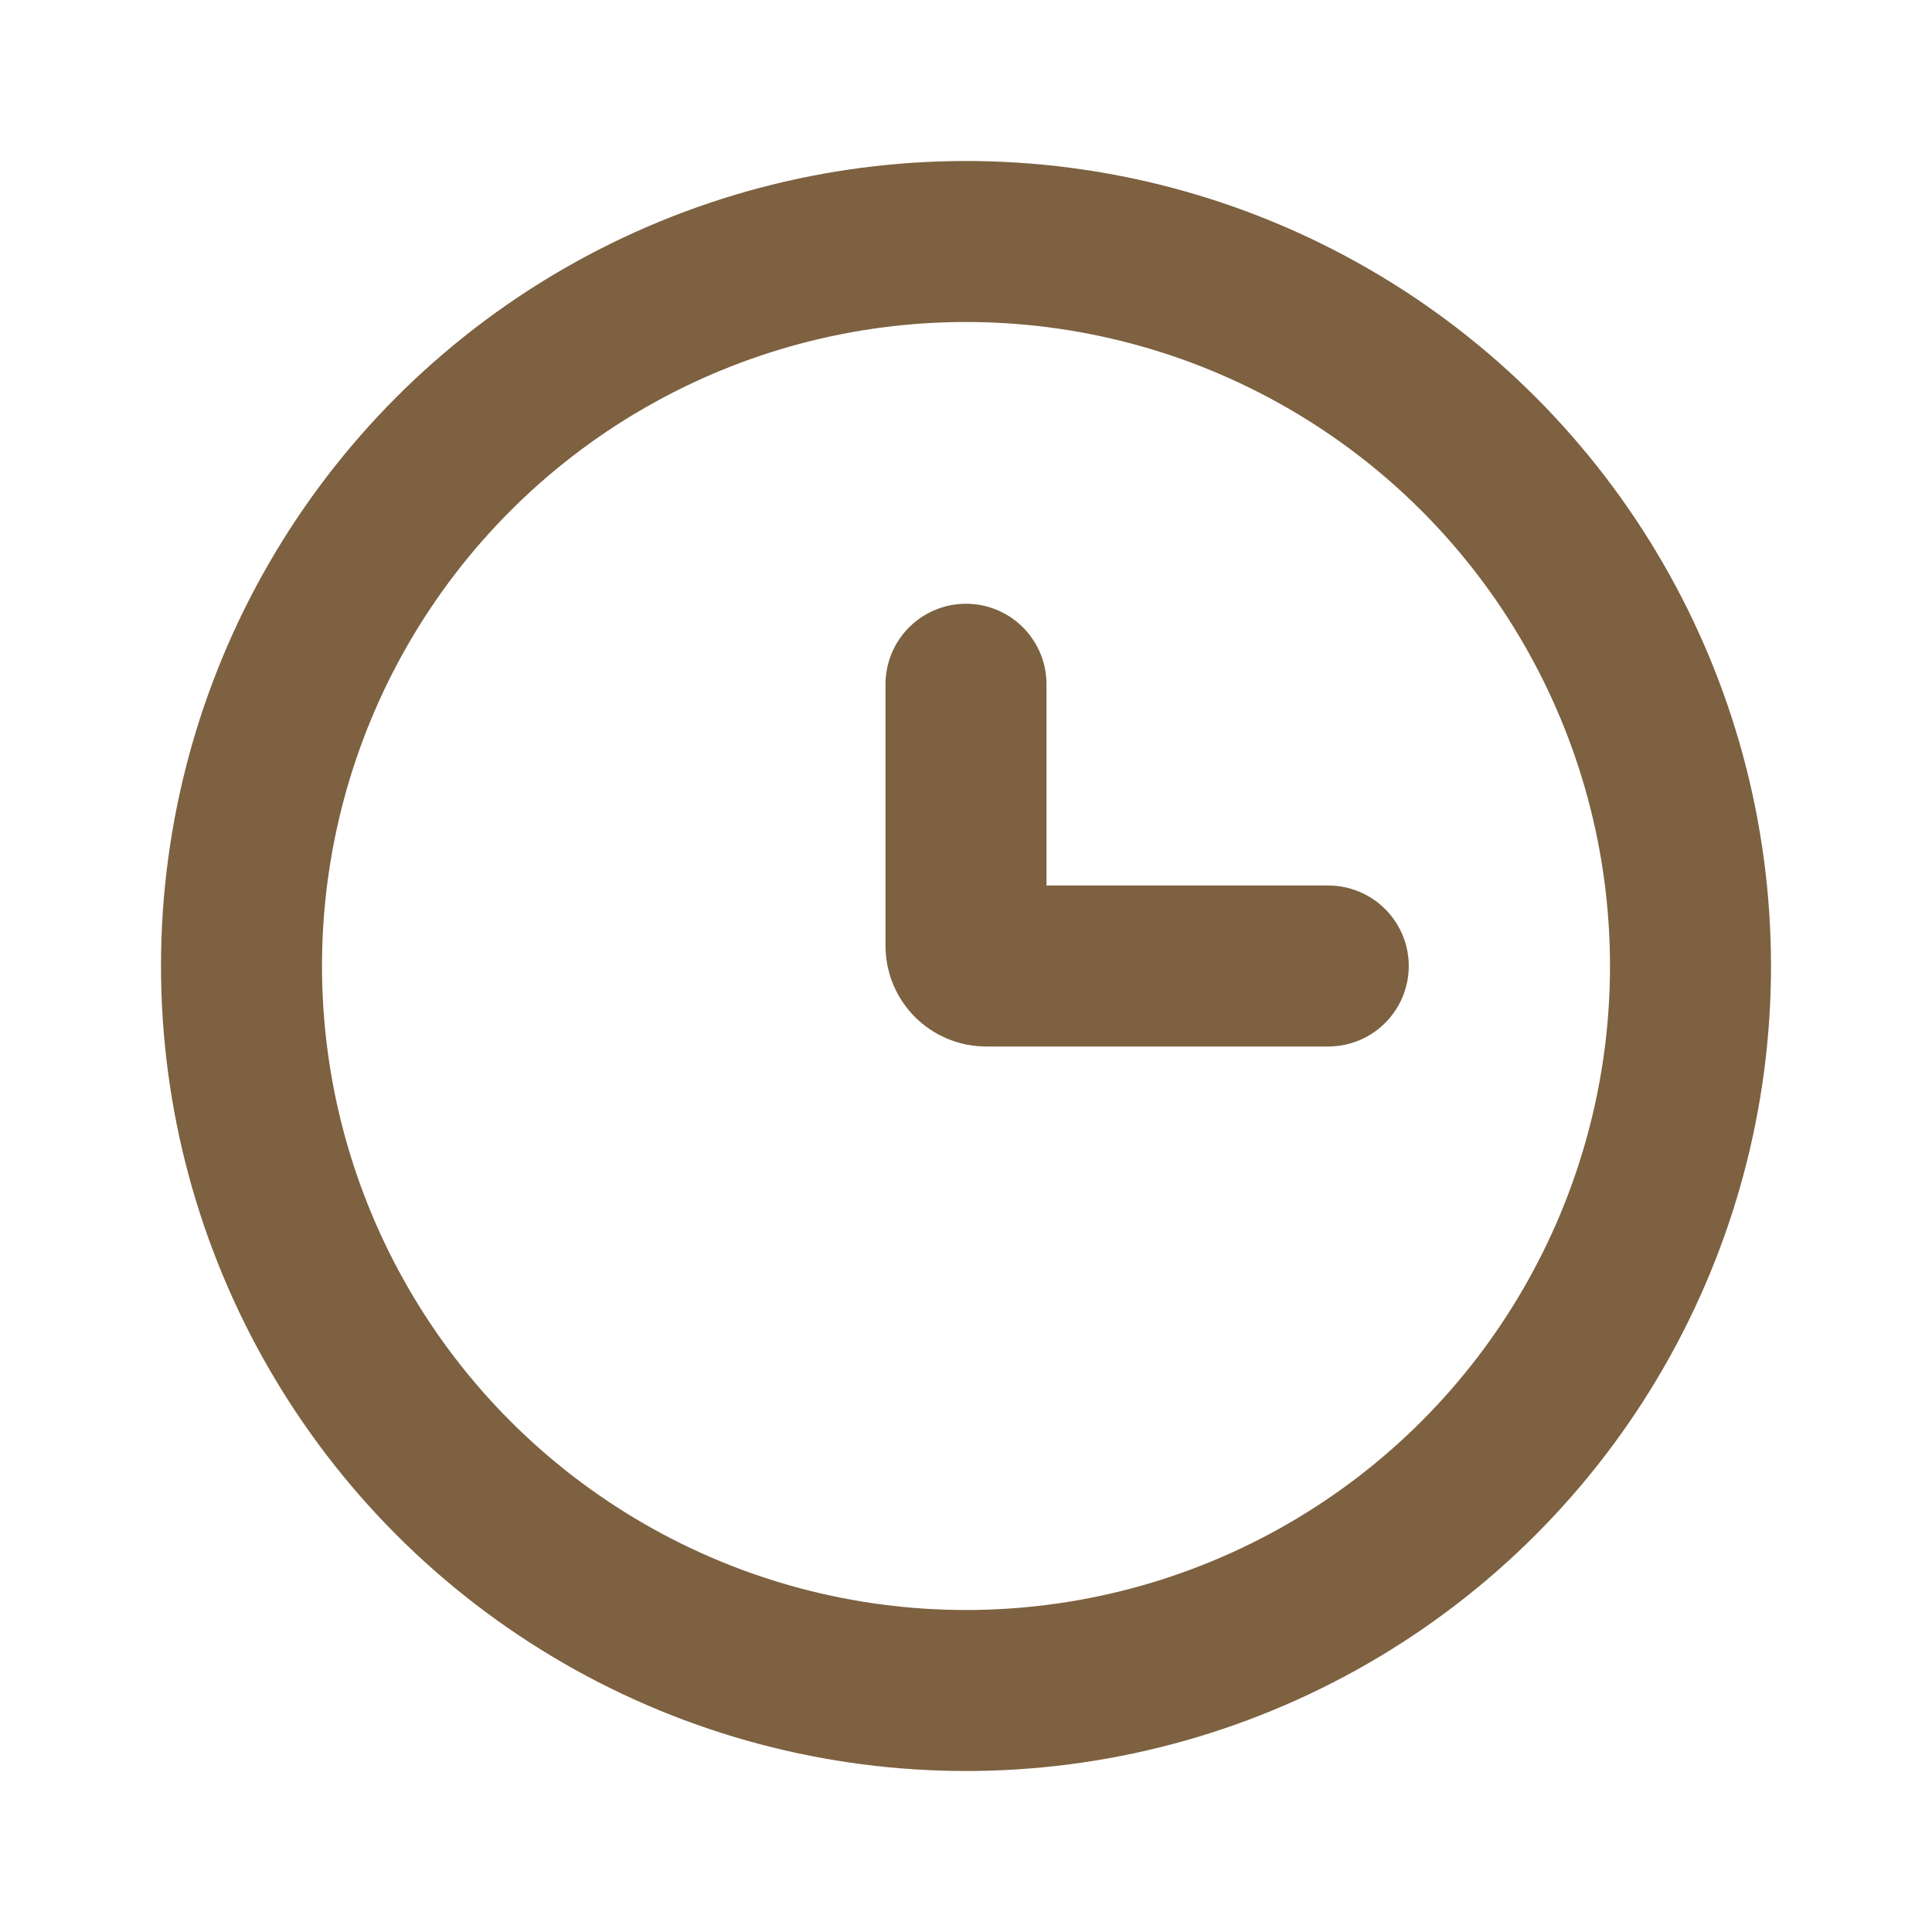<svg width="24" height="24" viewBox="0 0 24 24" fill="none" xmlns="http://www.w3.org/2000/svg">
<circle cx="12" cy="12" r="9" stroke="#7D6140" stroke-width="2"/>
<path d="M16.5 12H12.25C12.112 12 12 11.888 12 11.75V8.5" stroke="#7D6140" stroke-width="2" stroke-linecap="round"/>
</svg>
